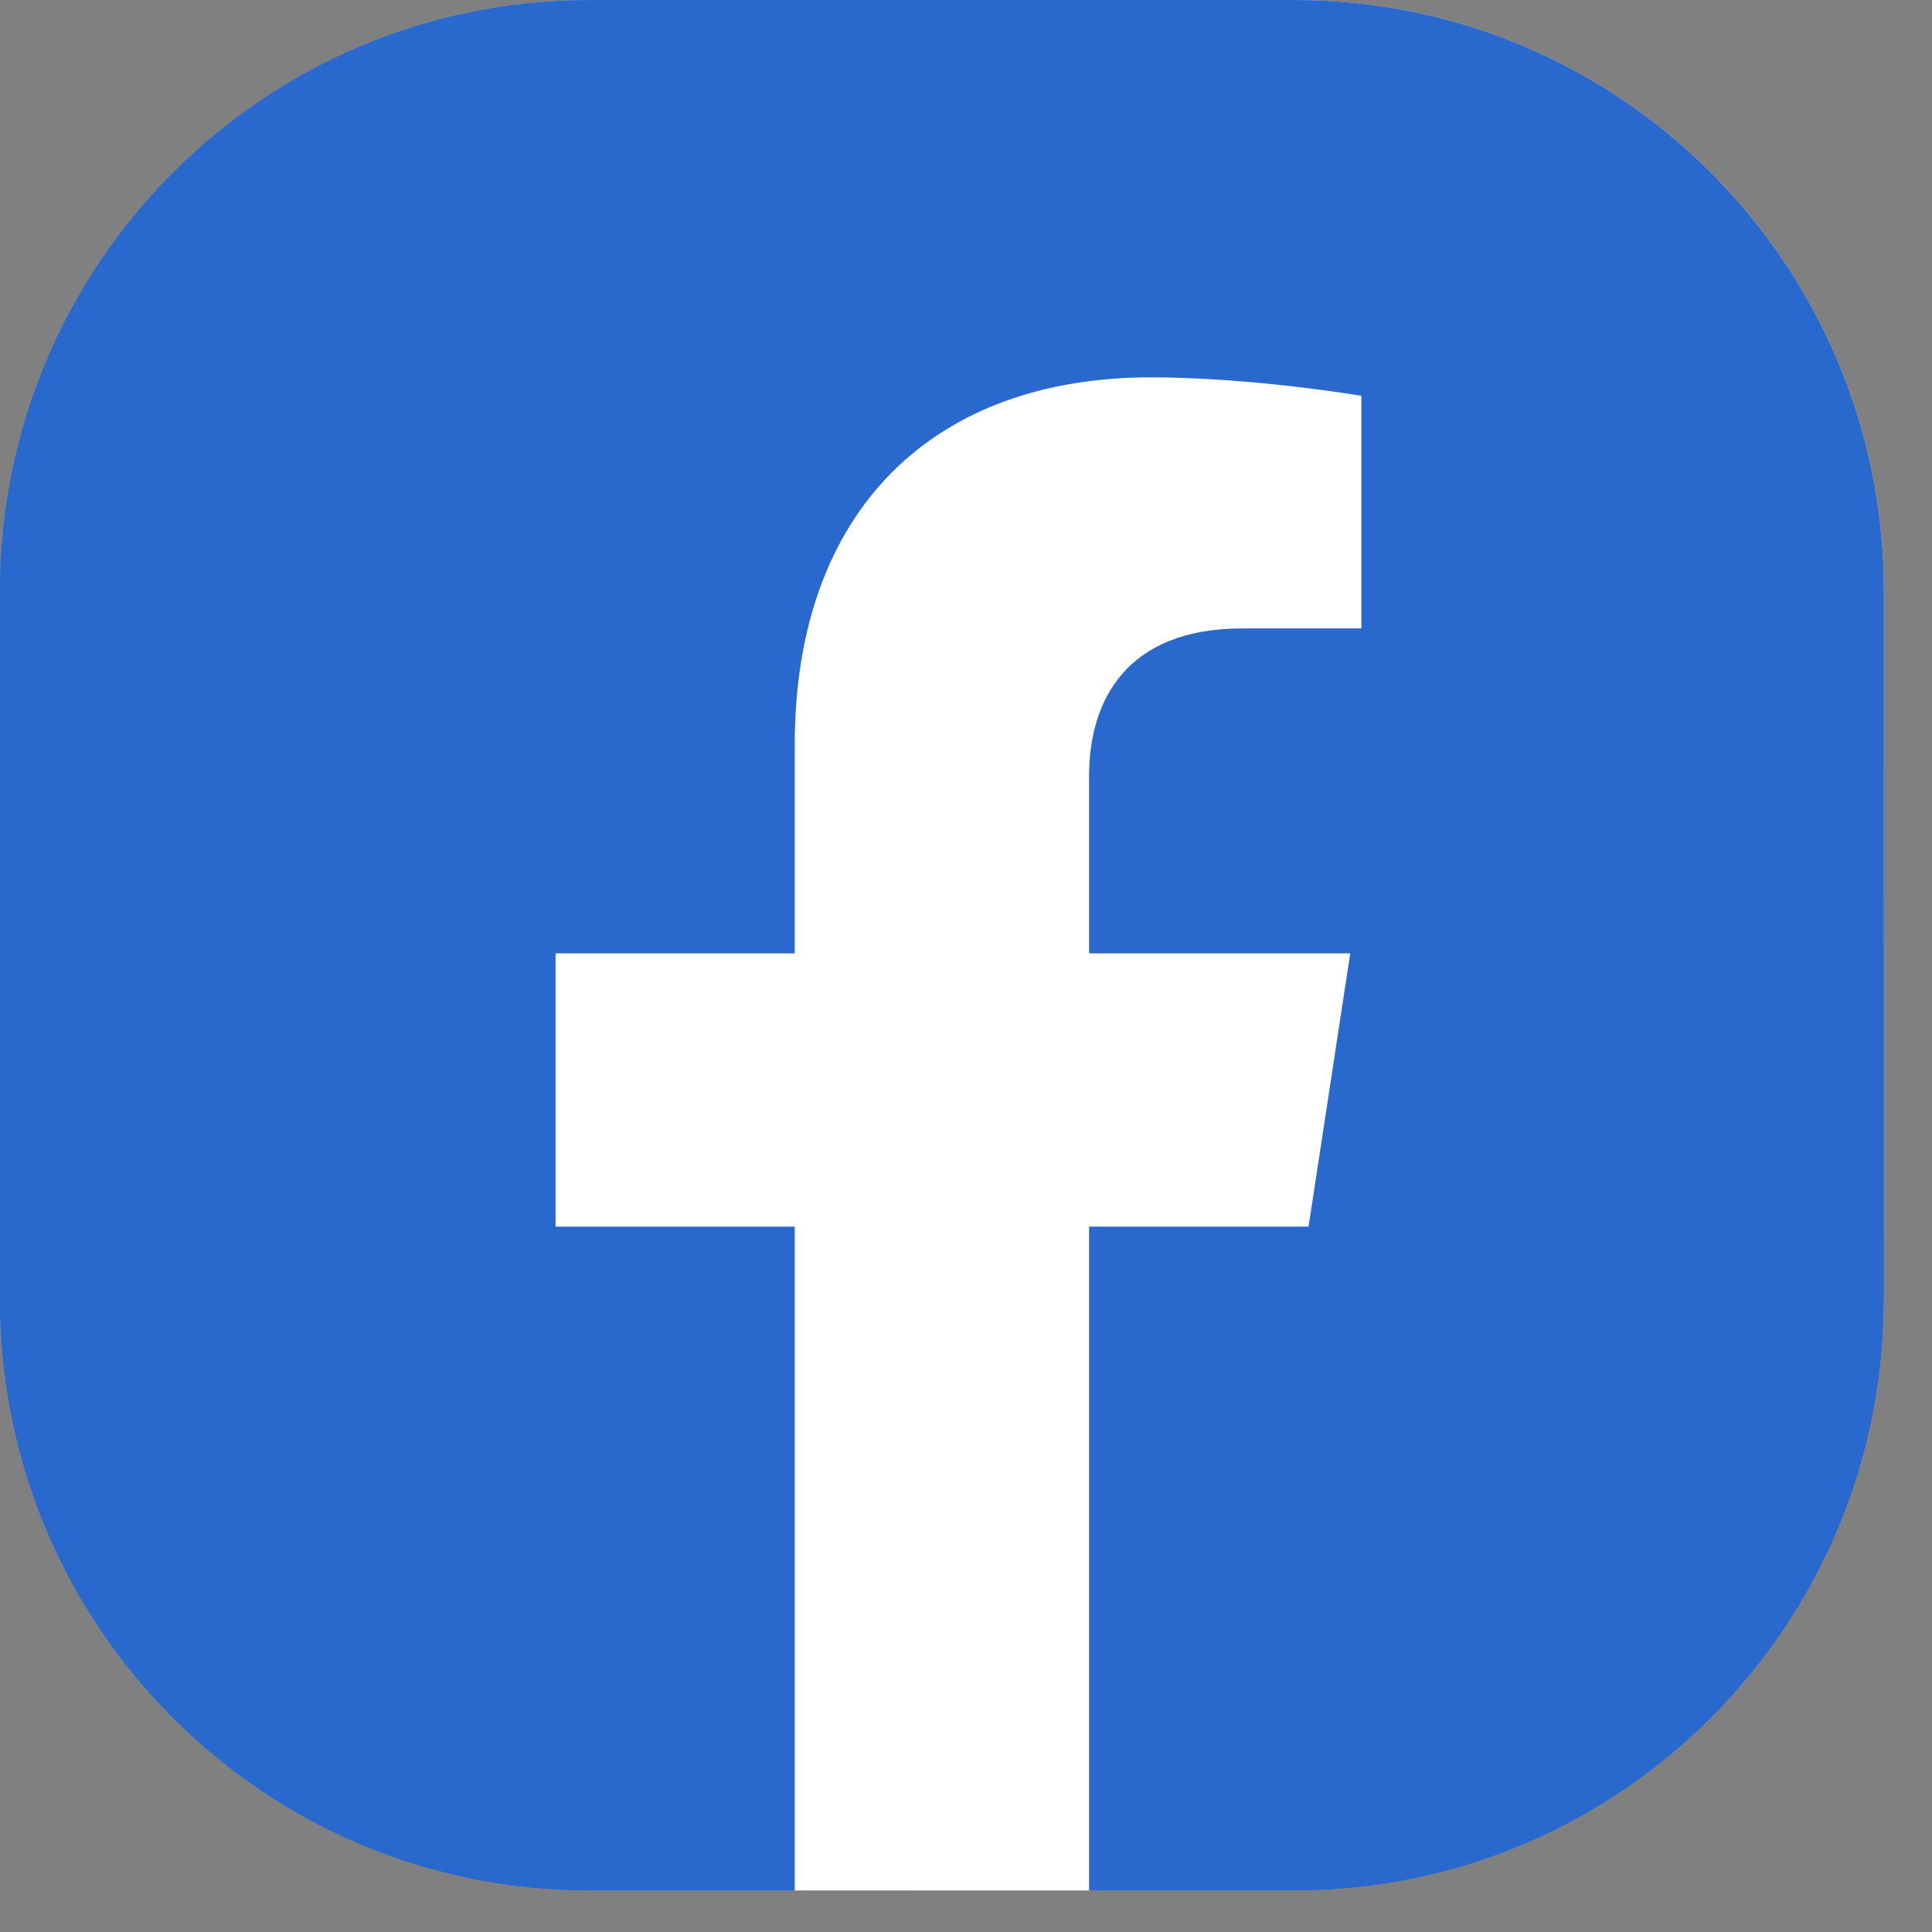 <svg width="34" height="34" viewBox="0 0 34 34" fill="none" xmlns="http://www.w3.org/2000/svg">
<rect x="0" y="0" width="34" height="34" fill="#808080" stroke="none"/>
<path d="M22.791 0.002H10.36C4.638 0.002 0 4.656 0 10.397V22.871C0 28.612 4.638 33.267 10.36 33.267H22.791C28.512 33.267 33.151 28.612 33.151 22.871V10.397C33.151 4.656 28.512 0.002 22.791 0.002Z" fill="white"/>
<path d="M22.791 0.002H10.36C4.638 0.002 0 4.656 0 10.397V22.871C0 28.612 4.638 33.267 10.36 33.267H22.791C28.512 33.267 33.151 28.612 33.151 22.871V10.397C33.151 4.656 28.512 0.002 22.791 0.002Z" fill="url(#paint0_radial_534_33243)"/>
<g style="mix-blend-mode:color">
<path d="M22.791 0.002H10.36C4.638 0.002 0 4.656 0 10.397V22.871C0 28.612 4.638 33.267 10.36 33.267H22.791C28.512 33.267 33.151 28.612 33.151 22.871V10.397C33.151 4.656 28.512 0.002 22.791 0.002Z" fill="#2968CC"/>
</g>
<g style="mix-blend-mode:soft-light" opacity="0.6">
<path d="M22.791 0.002H10.36C4.638 0.002 0 4.656 0 10.397V22.871C0 28.612 4.638 33.267 10.36 33.267H22.791C28.512 33.267 33.151 28.612 33.151 22.871V10.397C33.151 4.656 28.512 0.002 22.791 0.002Z" fill="#2968CC"/>
</g>
<path fill-rule="evenodd" clip-rule="evenodd" d="M19.166 13.657V16.778H23.762L23.028 21.587H19.166V33.268H13.986V21.587H9.777V16.778H13.986V13.112C13.986 8.942 16.462 6.641 20.247 6.641C22.061 6.641 23.958 6.966 23.958 6.966V11.059H21.867C19.807 11.059 19.166 12.343 19.166 13.657Z" fill="white"/>
<defs>
<radialGradient id="paint0_radial_534_33243" cx="0" cy="0" r="1" gradientUnits="userSpaceOnUse" gradientTransform="translate(30.067 3.099) scale(38.189 38.32)">
<stop stop-color="#D7D7D7"/>
<stop offset="1" stop-color="#393939"/>
</radialGradient>
</defs>
</svg>
